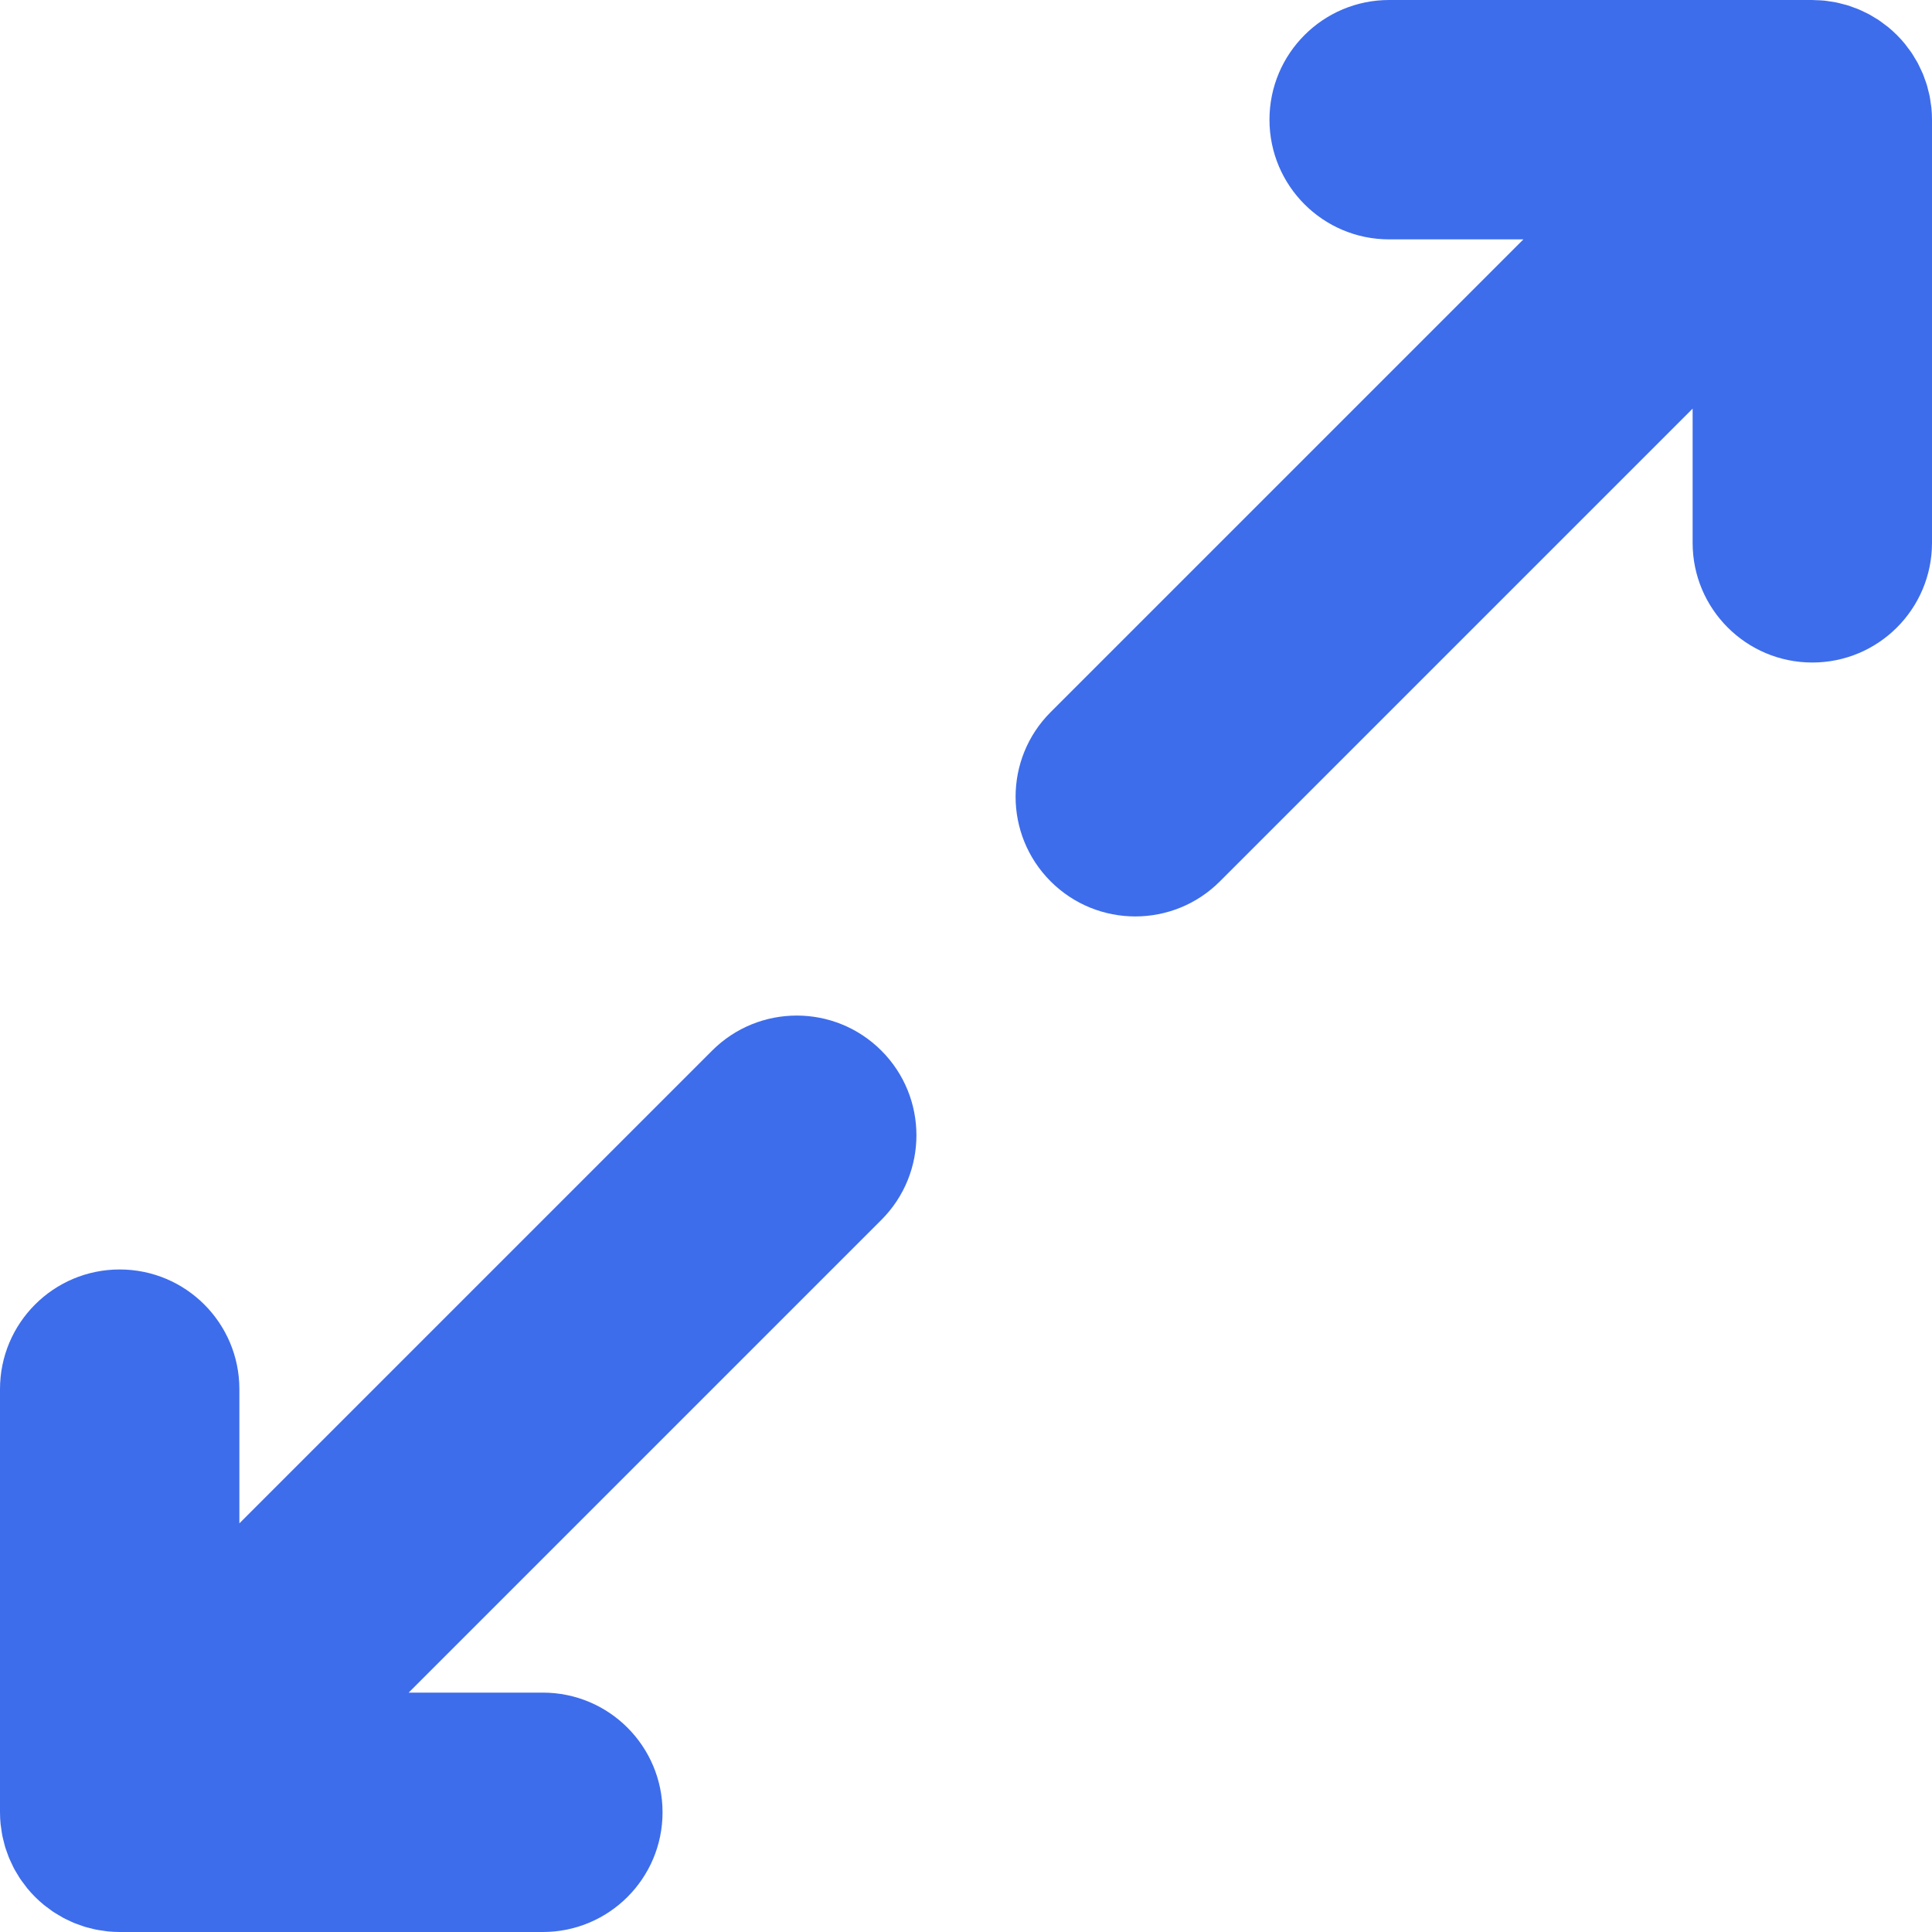 <?xml version="1.0" encoding="iso-8859-1"?>
<!-- Uploaded to: SVG Repo, www.svgrepo.com, Generator: SVG Repo Mixer Tools -->
<svg height="800px" width="800px" version="1.1" id="Layer_1" xmlns="http://www.w3.org/2000/svg" xmlns:xlink="http://www.w3.org/1999/xlink" 
	 viewBox="0 0 512 512" xml:space="preserve">
<g>
	<path style="fill:#3D6DEB;" d="M233.572,278.426c-12.385-12.389-32.469-12.385-44.856,0L63.436,403.704v-35.564
		c0-17.517-14.201-31.718-31.718-31.718S0,350.623,0,368.139v112.128c0,1.051,0.053,2.1,0.156,3.146
		c0.047,0.45,0.133,0.89,0.195,1.336c0.082,0.577,0.15,1.157,0.264,1.73c0.104,0.522,0.247,1.028,0.376,1.539
		c0.125,0.491,0.23,0.983,0.379,1.47c0.152,0.505,0.343,0.994,0.52,1.489c0.171,0.482,0.332,0.966,0.527,1.44
		c0.195,0.465,0.421,0.911,0.634,1.364c0.228,0.484,0.444,0.973,0.696,1.448c0.235,0.438,0.503,0.854,0.755,1.277
		c0.277,0.463,0.539,0.932,0.842,1.381c0.319,0.476,0.672,0.926,1.015,1.383c0.279,0.37,0.535,0.749,0.829,1.108
		c1.328,1.618,2.812,3.102,4.428,4.428c0.372,0.304,0.761,0.569,1.144,0.854c0.446,0.334,0.884,0.681,1.347,0.992
		c0.463,0.309,0.939,0.575,1.413,0.859c0.414,0.247,0.82,0.508,1.248,0.738c0.484,0.258,0.979,0.478,1.474,0.708
		c0.444,0.209,0.882,0.434,1.339,0.622c0.48,0.199,0.966,0.357,1.455,0.531c0.491,0.175,0.975,0.364,1.478,0.518
		c0.482,0.146,0.973,0.254,1.461,0.376c0.514,0.131,1.023,0.275,1.55,0.379c0.562,0.112,1.125,0.178,1.69,0.258
		c0.461,0.066,0.913,0.154,1.379,0.199c1.04,0.102,2.085,0.159,3.132,0.159L143.863,512c17.515,0,31.718-14.201,31.718-31.718
		s-14.201-31.718-31.718-31.718l-35.567-0.002l125.28-125.28C245.959,310.895,245.959,290.813,233.572,278.426z"/>
	<path style="fill:#3D6DEB;" d="M480.282,175.575c17.517,0,31.718-14.201,31.718-31.718V31.729c0-1.051-0.053-2.1-0.156-3.144
		c-0.044-0.461-0.133-0.907-0.199-1.362c-0.08-0.569-0.148-1.14-0.26-1.704c-0.104-0.531-0.252-1.047-0.383-1.569
		c-0.123-0.48-0.224-0.962-0.37-1.44c-0.156-0.518-0.351-1.019-0.535-1.527c-0.167-0.467-0.319-0.939-0.512-1.4
		c-0.201-0.48-0.434-0.943-0.656-1.413c-0.222-0.467-0.429-0.939-0.672-1.398c-0.247-0.461-0.529-0.901-0.797-1.347
		c-0.264-0.438-0.512-0.884-0.797-1.311c-0.347-0.518-0.732-1.009-1.106-1.503c-0.247-0.328-0.474-0.666-0.736-0.985
		c-1.334-1.626-2.825-3.117-4.451-4.451c-0.3-0.245-0.615-0.457-0.922-0.689c-0.518-0.393-1.03-0.793-1.571-1.155
		c-0.4-0.269-0.816-0.497-1.224-0.744c-0.478-0.29-0.947-0.588-1.44-0.852c-0.425-0.226-0.859-0.414-1.29-0.62
		c-0.505-0.241-1.007-0.493-1.527-0.708c-0.412-0.171-0.837-0.309-1.26-0.461c-0.554-0.203-1.102-0.412-1.671-0.584
		c-0.41-0.123-0.827-0.211-1.241-0.319c-0.586-0.152-1.169-0.313-1.77-0.431c-0.455-0.089-0.911-0.14-1.37-0.209
		c-0.567-0.087-1.123-0.188-1.698-0.245c-0.751-0.074-1.508-0.093-2.258-0.114C480.842,0.036,480.565,0,480.282,0h-112.14
		c-17.517,0-31.718,14.201-31.718,31.718s14.201,31.718,31.718,31.718h35.571l-125.28,125.28c-12.387,12.387-12.387,32.469,0,44.856
		c6.193,6.193,14.311,9.291,22.427,9.291c8.118,0,16.235-3.098,22.427-9.291l125.276-125.278v35.564
		C448.564,161.373,462.765,175.575,480.282,175.575z"/>
</g>
</svg>